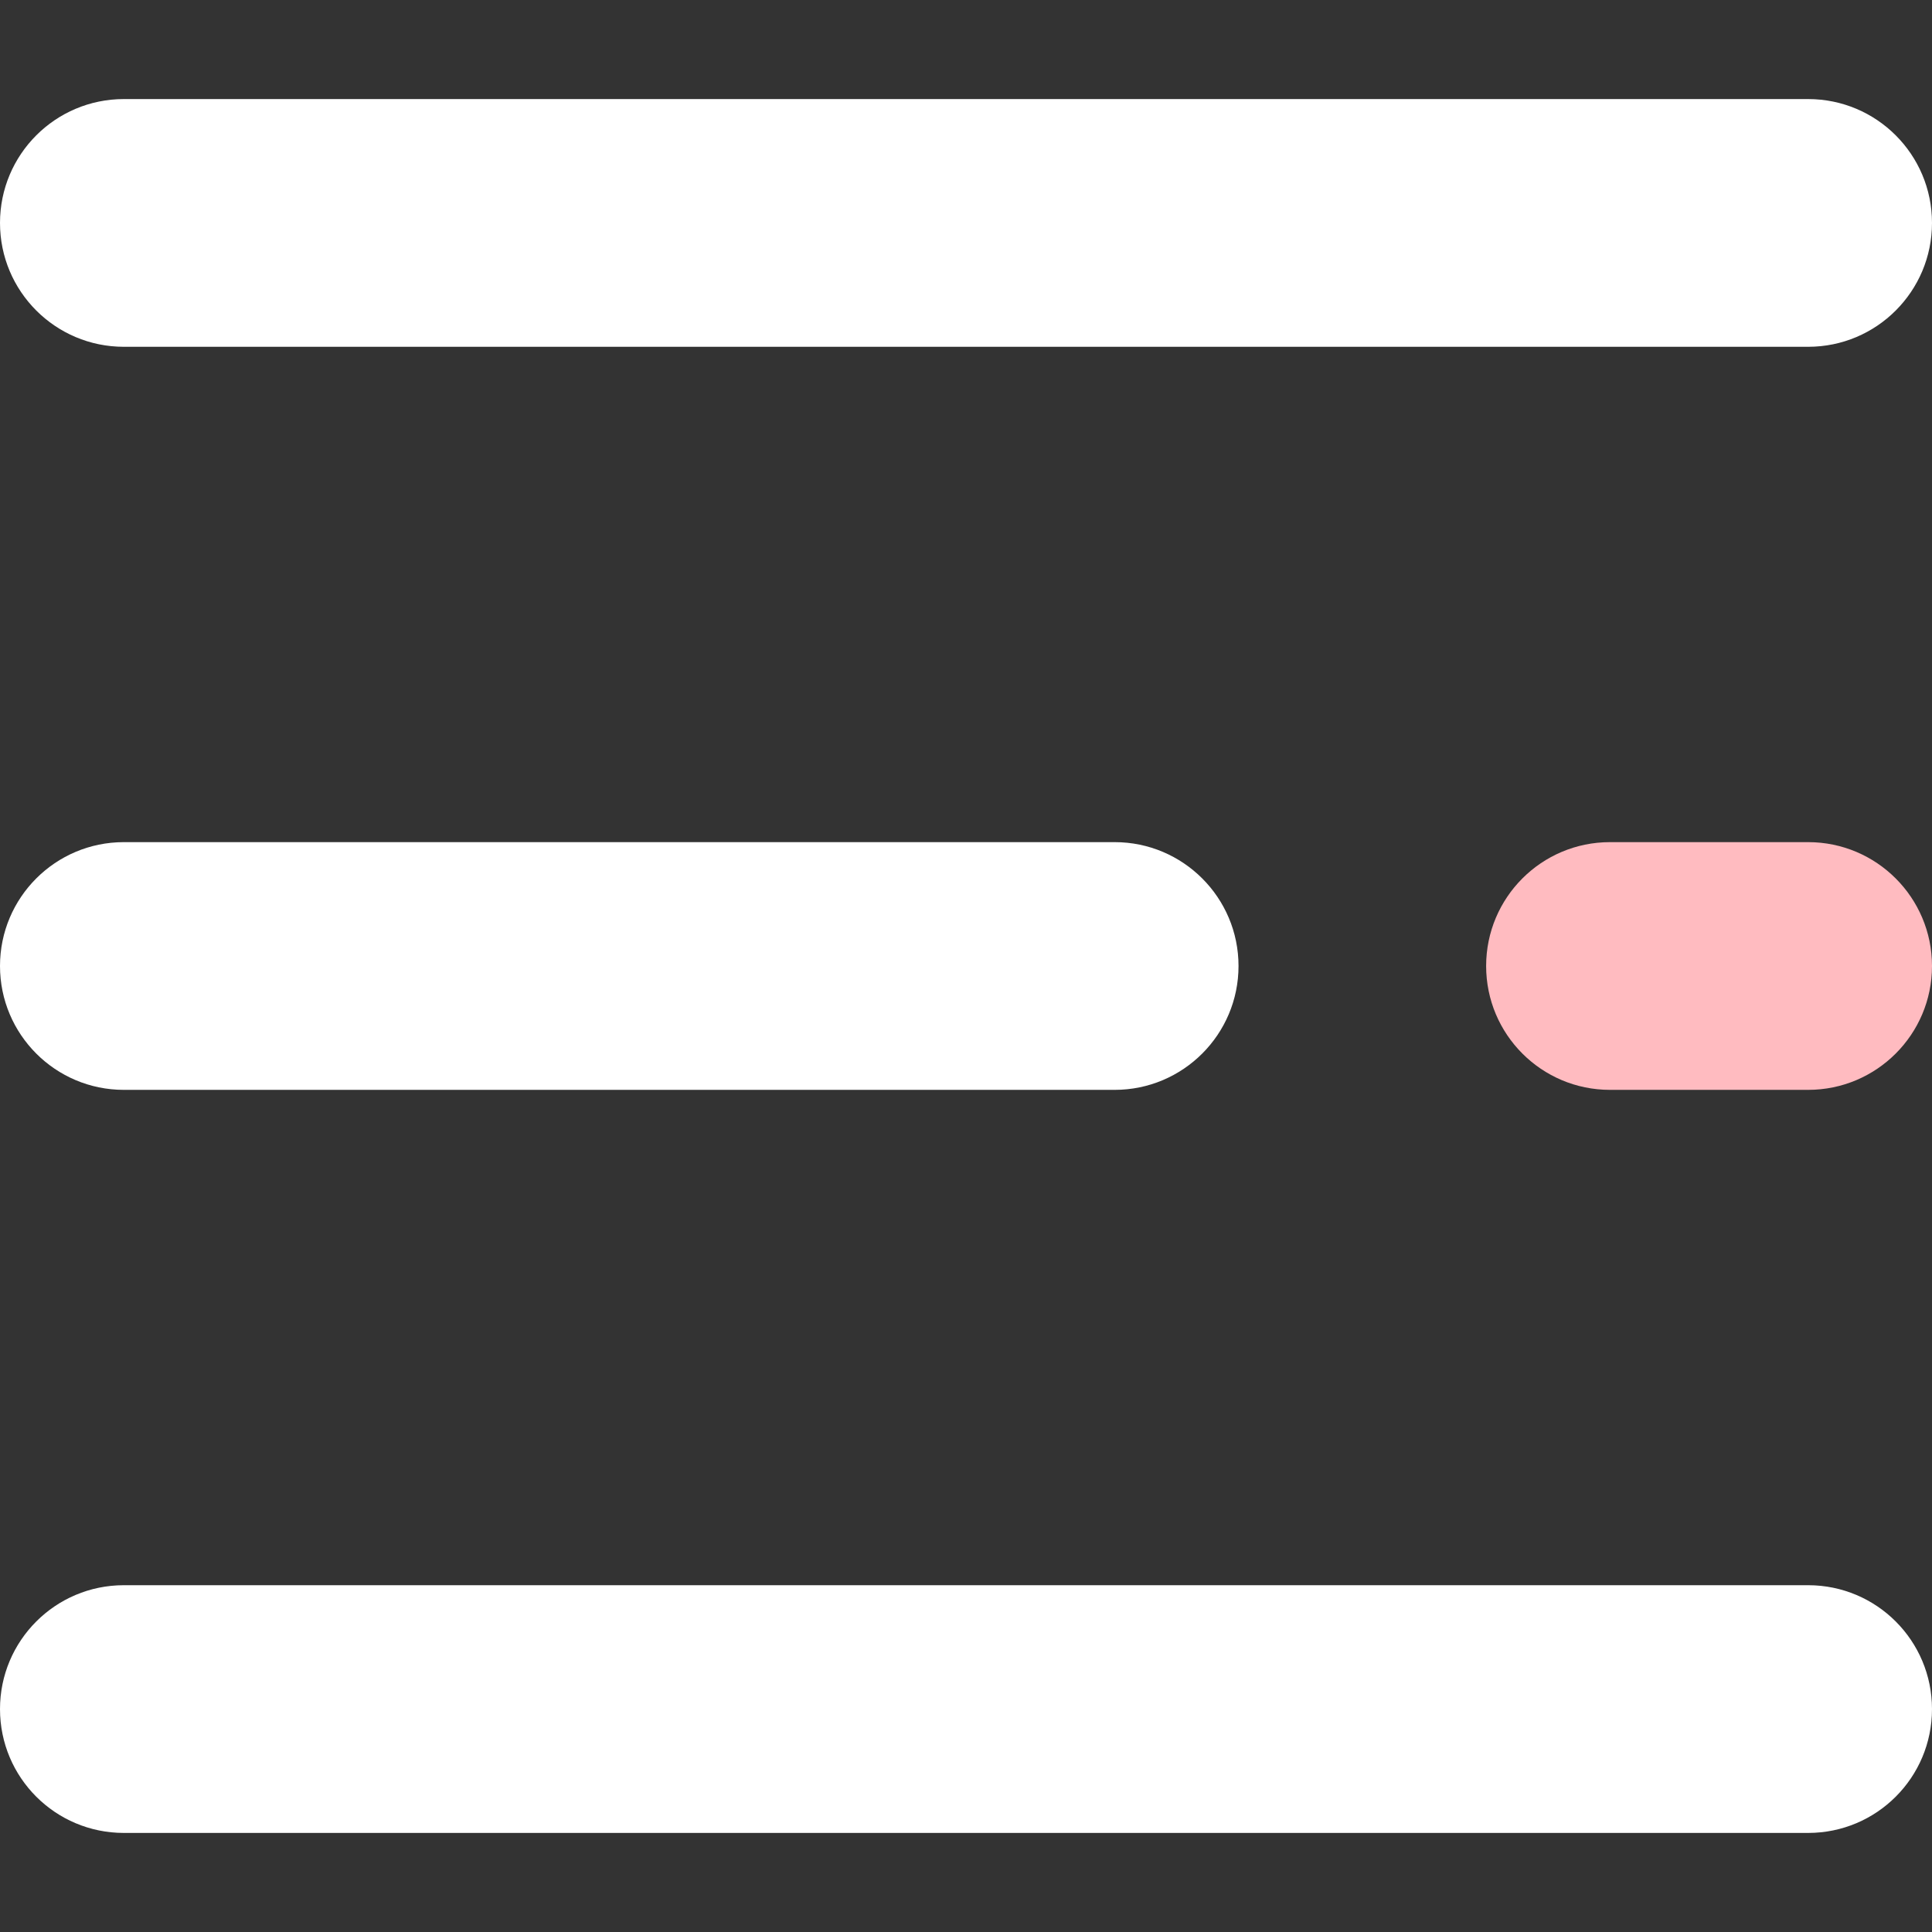 <svg width="18" height="18" viewBox="0 0 18 18" fill="none" xmlns="http://www.w3.org/2000/svg">
<rect x="0" y="0" width="18" height="18" fill="#333333" stroke="none"/>
<g clip-path="url(#clip0)">
<path d="M16.846 3.231H1.154C0.516 3.231 0 2.714 0 2.077C0 1.44 0.516 0.923 1.154 0.923H16.846C17.484 0.923 18 1.44 18 2.077C18 2.714 17.484 3.231 16.846 3.231Z" fill="white"/>
<path d="M10.385 10.154H1.154C0.516 10.154 0 9.637 0 9C0 8.363 0.516 7.846 1.154 7.846H10.385C11.022 7.846 11.539 8.363 11.539 9C11.539 9.637 11.022 10.154 10.385 10.154Z" fill="white"/>
<path d="M16.846 10.154H15C14.362 10.154 13.846 9.637 13.846 9C13.846 8.363 14.362 7.846 15 7.846H16.846C17.483 7.846 18 8.363 18 9C18 9.637 17.483 10.154 16.846 10.154Z" fill="#FFBBC0"/>
<path d="M16.846 17.077H1.154C0.516 17.077 0 16.561 0 15.923C0 15.286 0.516 14.769 1.154 14.769H16.846C17.484 14.769 18 15.286 18 15.923C18 16.561 17.484 17.077 16.846 17.077Z" fill="white"/>
</g>
<defs>
<clipPath id="clip0">
<rect width="18" height="18" fill="white"/>
</clipPath>
</defs>
</svg>
